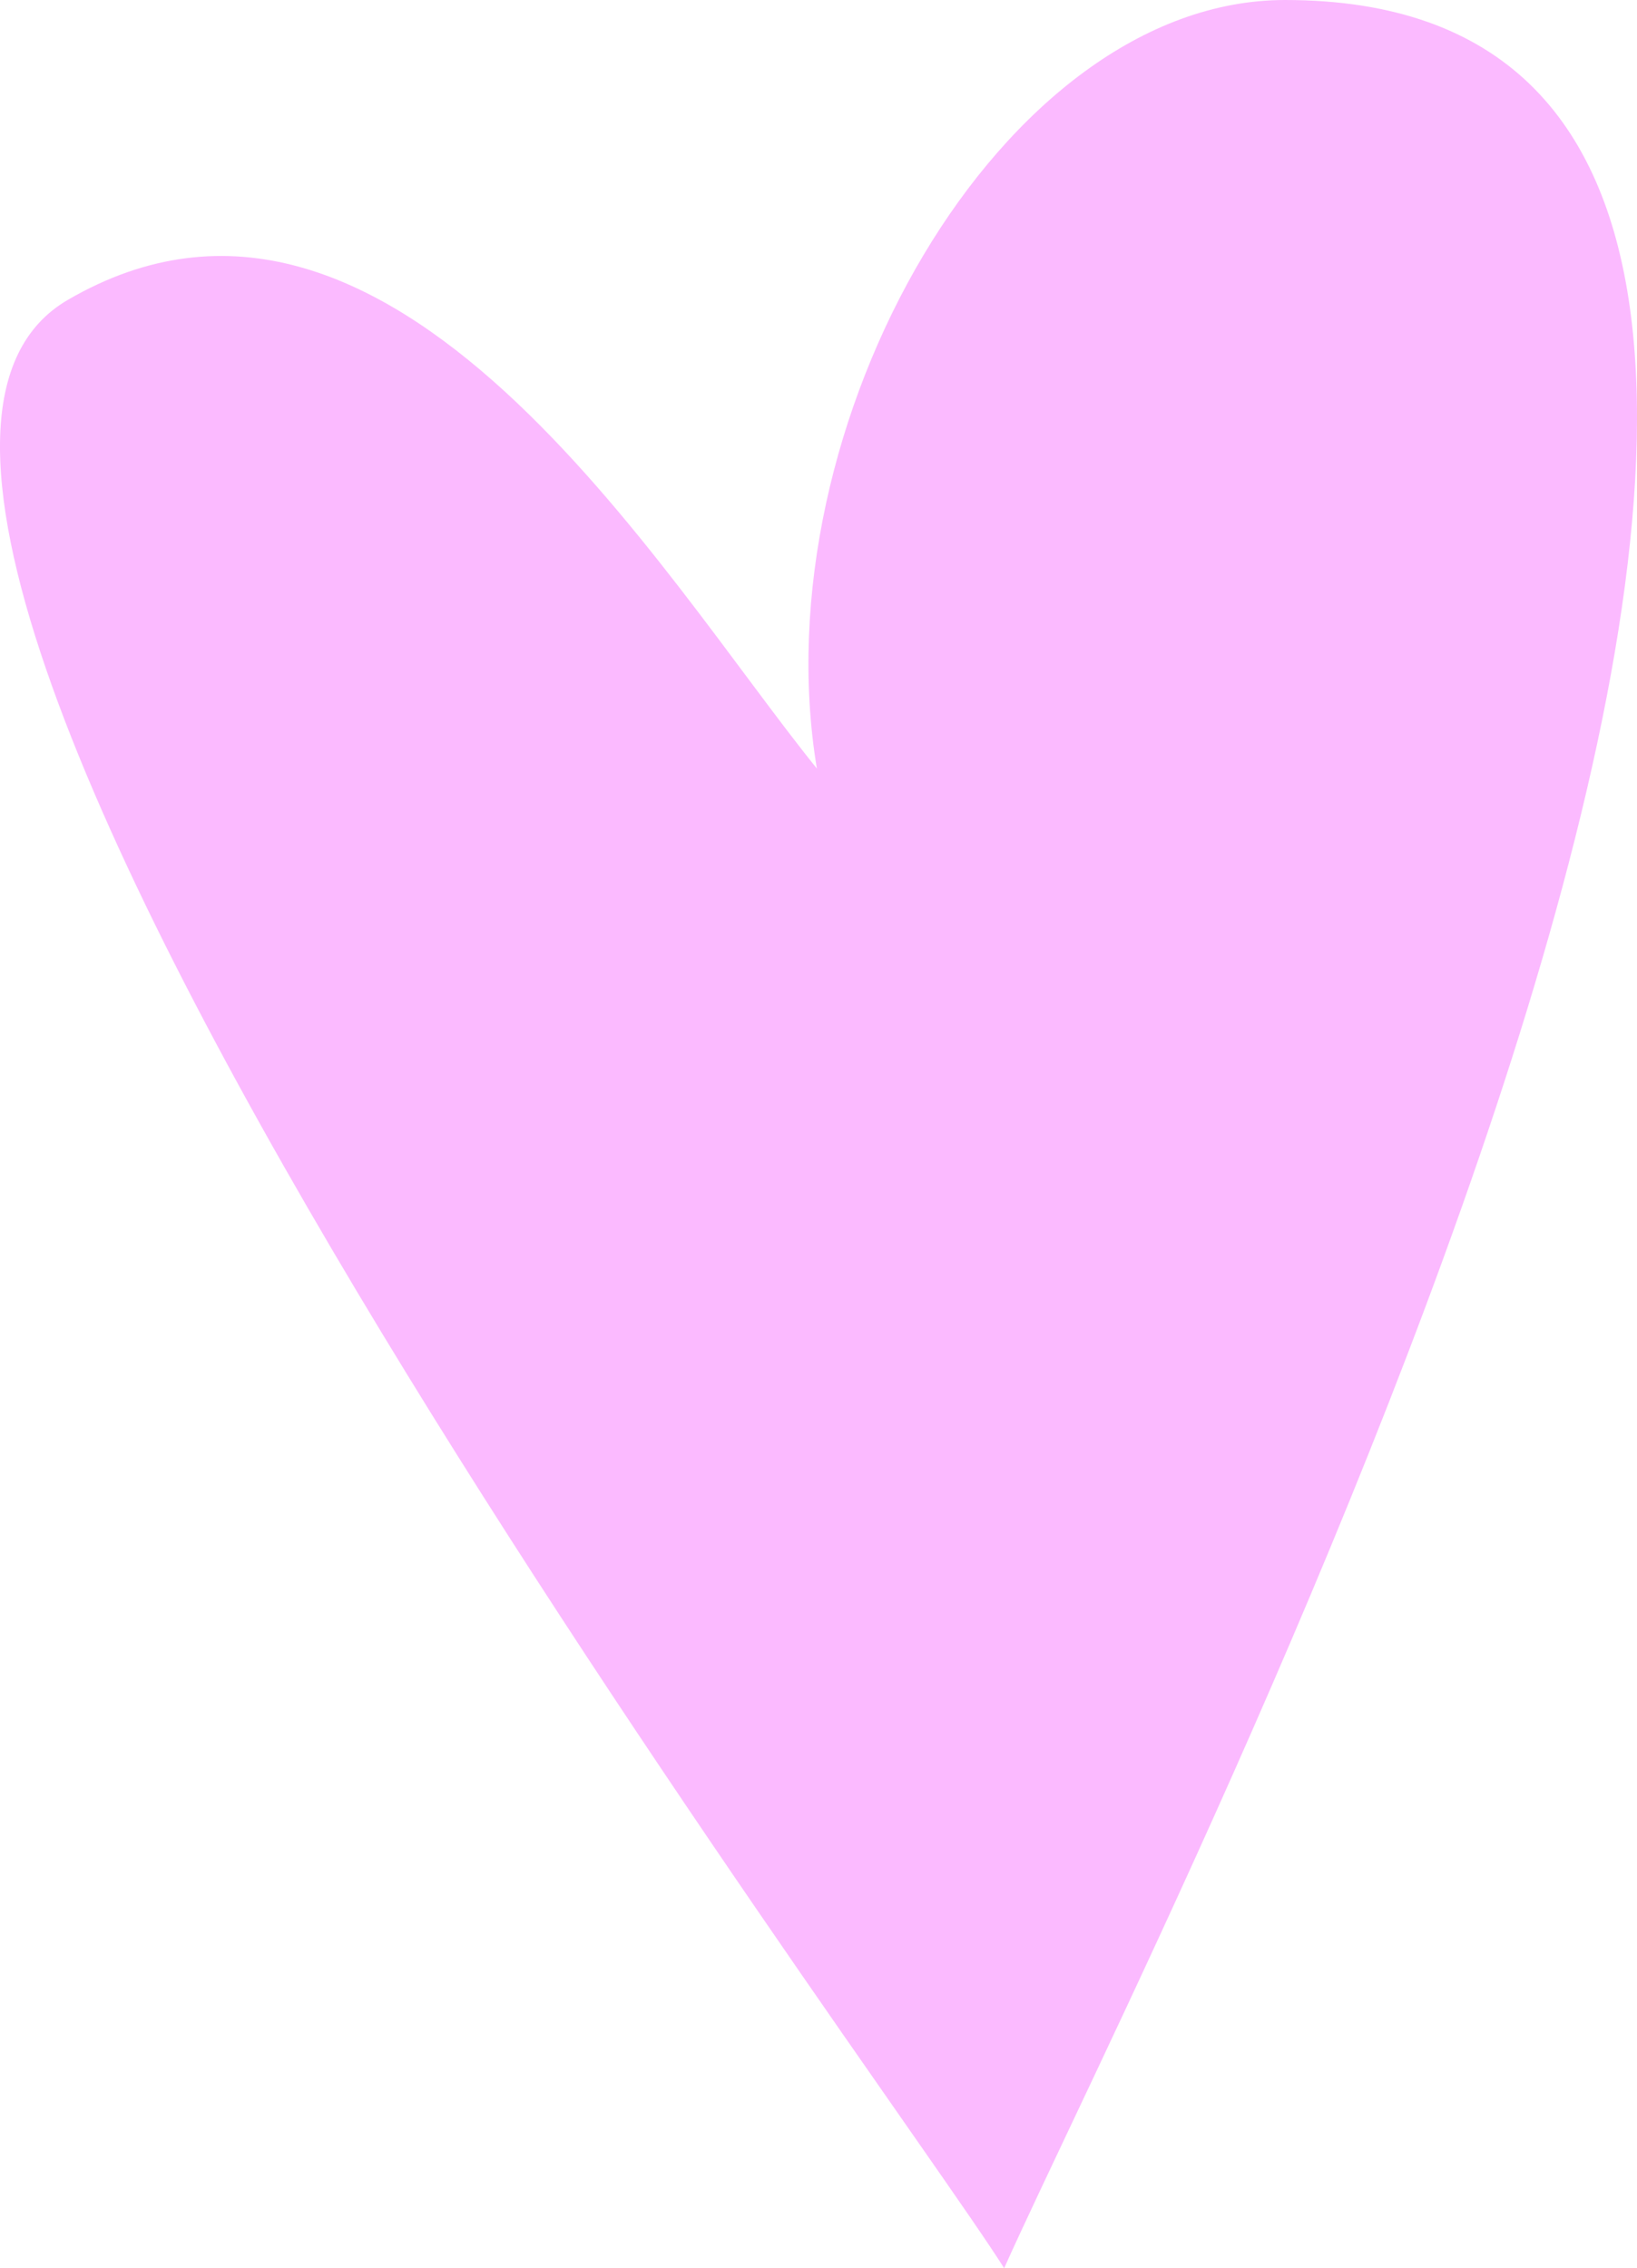 <?xml version="1.0" encoding="UTF-8"?> <svg xmlns="http://www.w3.org/2000/svg" width="70" height="97" viewBox="0 0 70 97" fill="none"><path d="M2.899 12.825C16.687 4.797 28.245 24.6 34.931 32.868C32.482 18.165 42.844 -0 54.951 0C92.225 0.002 49.307 82.72 42.939 97C37.795 88.828 -12.434 21.753 2.899 12.825Z" fill="#FBBAFF"></path></svg> 
